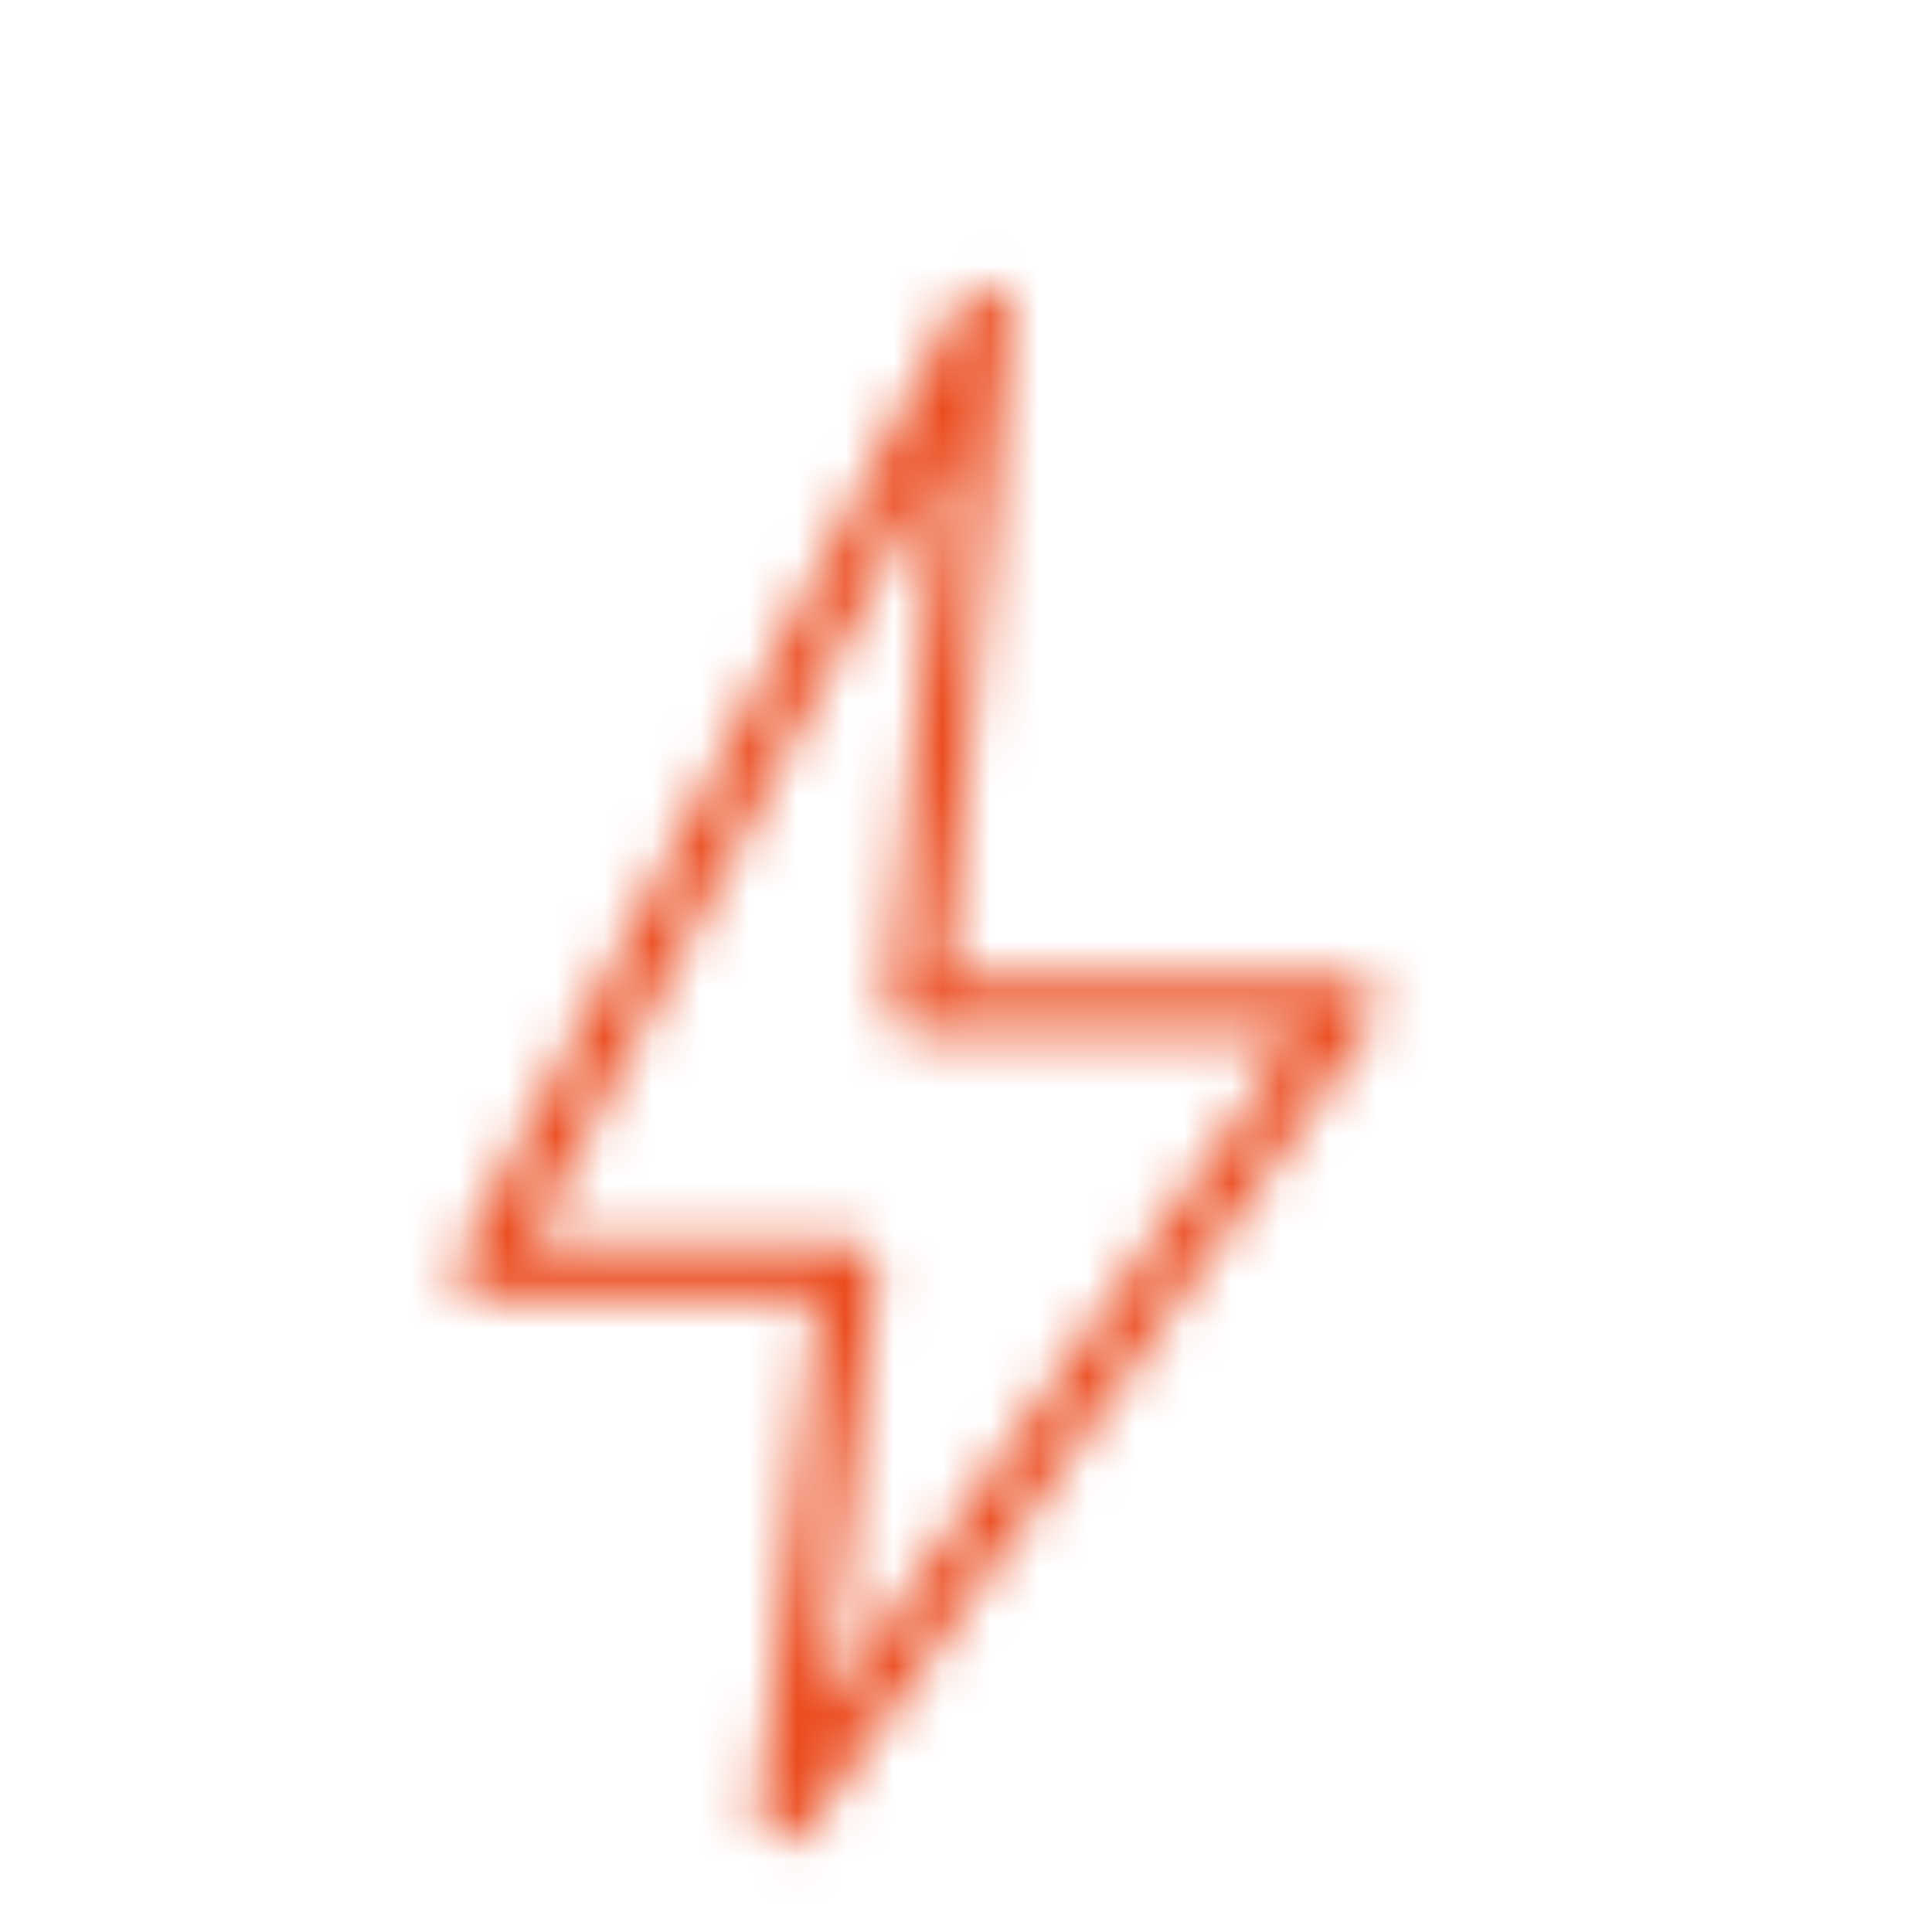 <svg xmlns="http://www.w3.org/2000/svg" fill="none" viewBox="0 0 40 40" height="40" width="40">
<g id="Frame 7747">
<mask height="34" width="20" y="5" x="9" maskUnits="userSpaceOnUse" style="mask-type:alpha" id="mask0_315_165114">
<path stroke-linejoin="round" stroke-linecap="round" stroke-width="1.116" stroke="#08A88A" d="M20.361 6.493L10.005 26.302H17.582L16.263 37.563L27.939 20.831H18.972L20.361 6.493Z" id="Vector"></path>
</mask>
<g mask="url(#mask0_315_165114)">
<rect fill="#EB4C1F" height="40" width="40" y="6.10352e-05" x="-0" id="Rectangle 74"></rect>
</g>
</g>
</svg>
